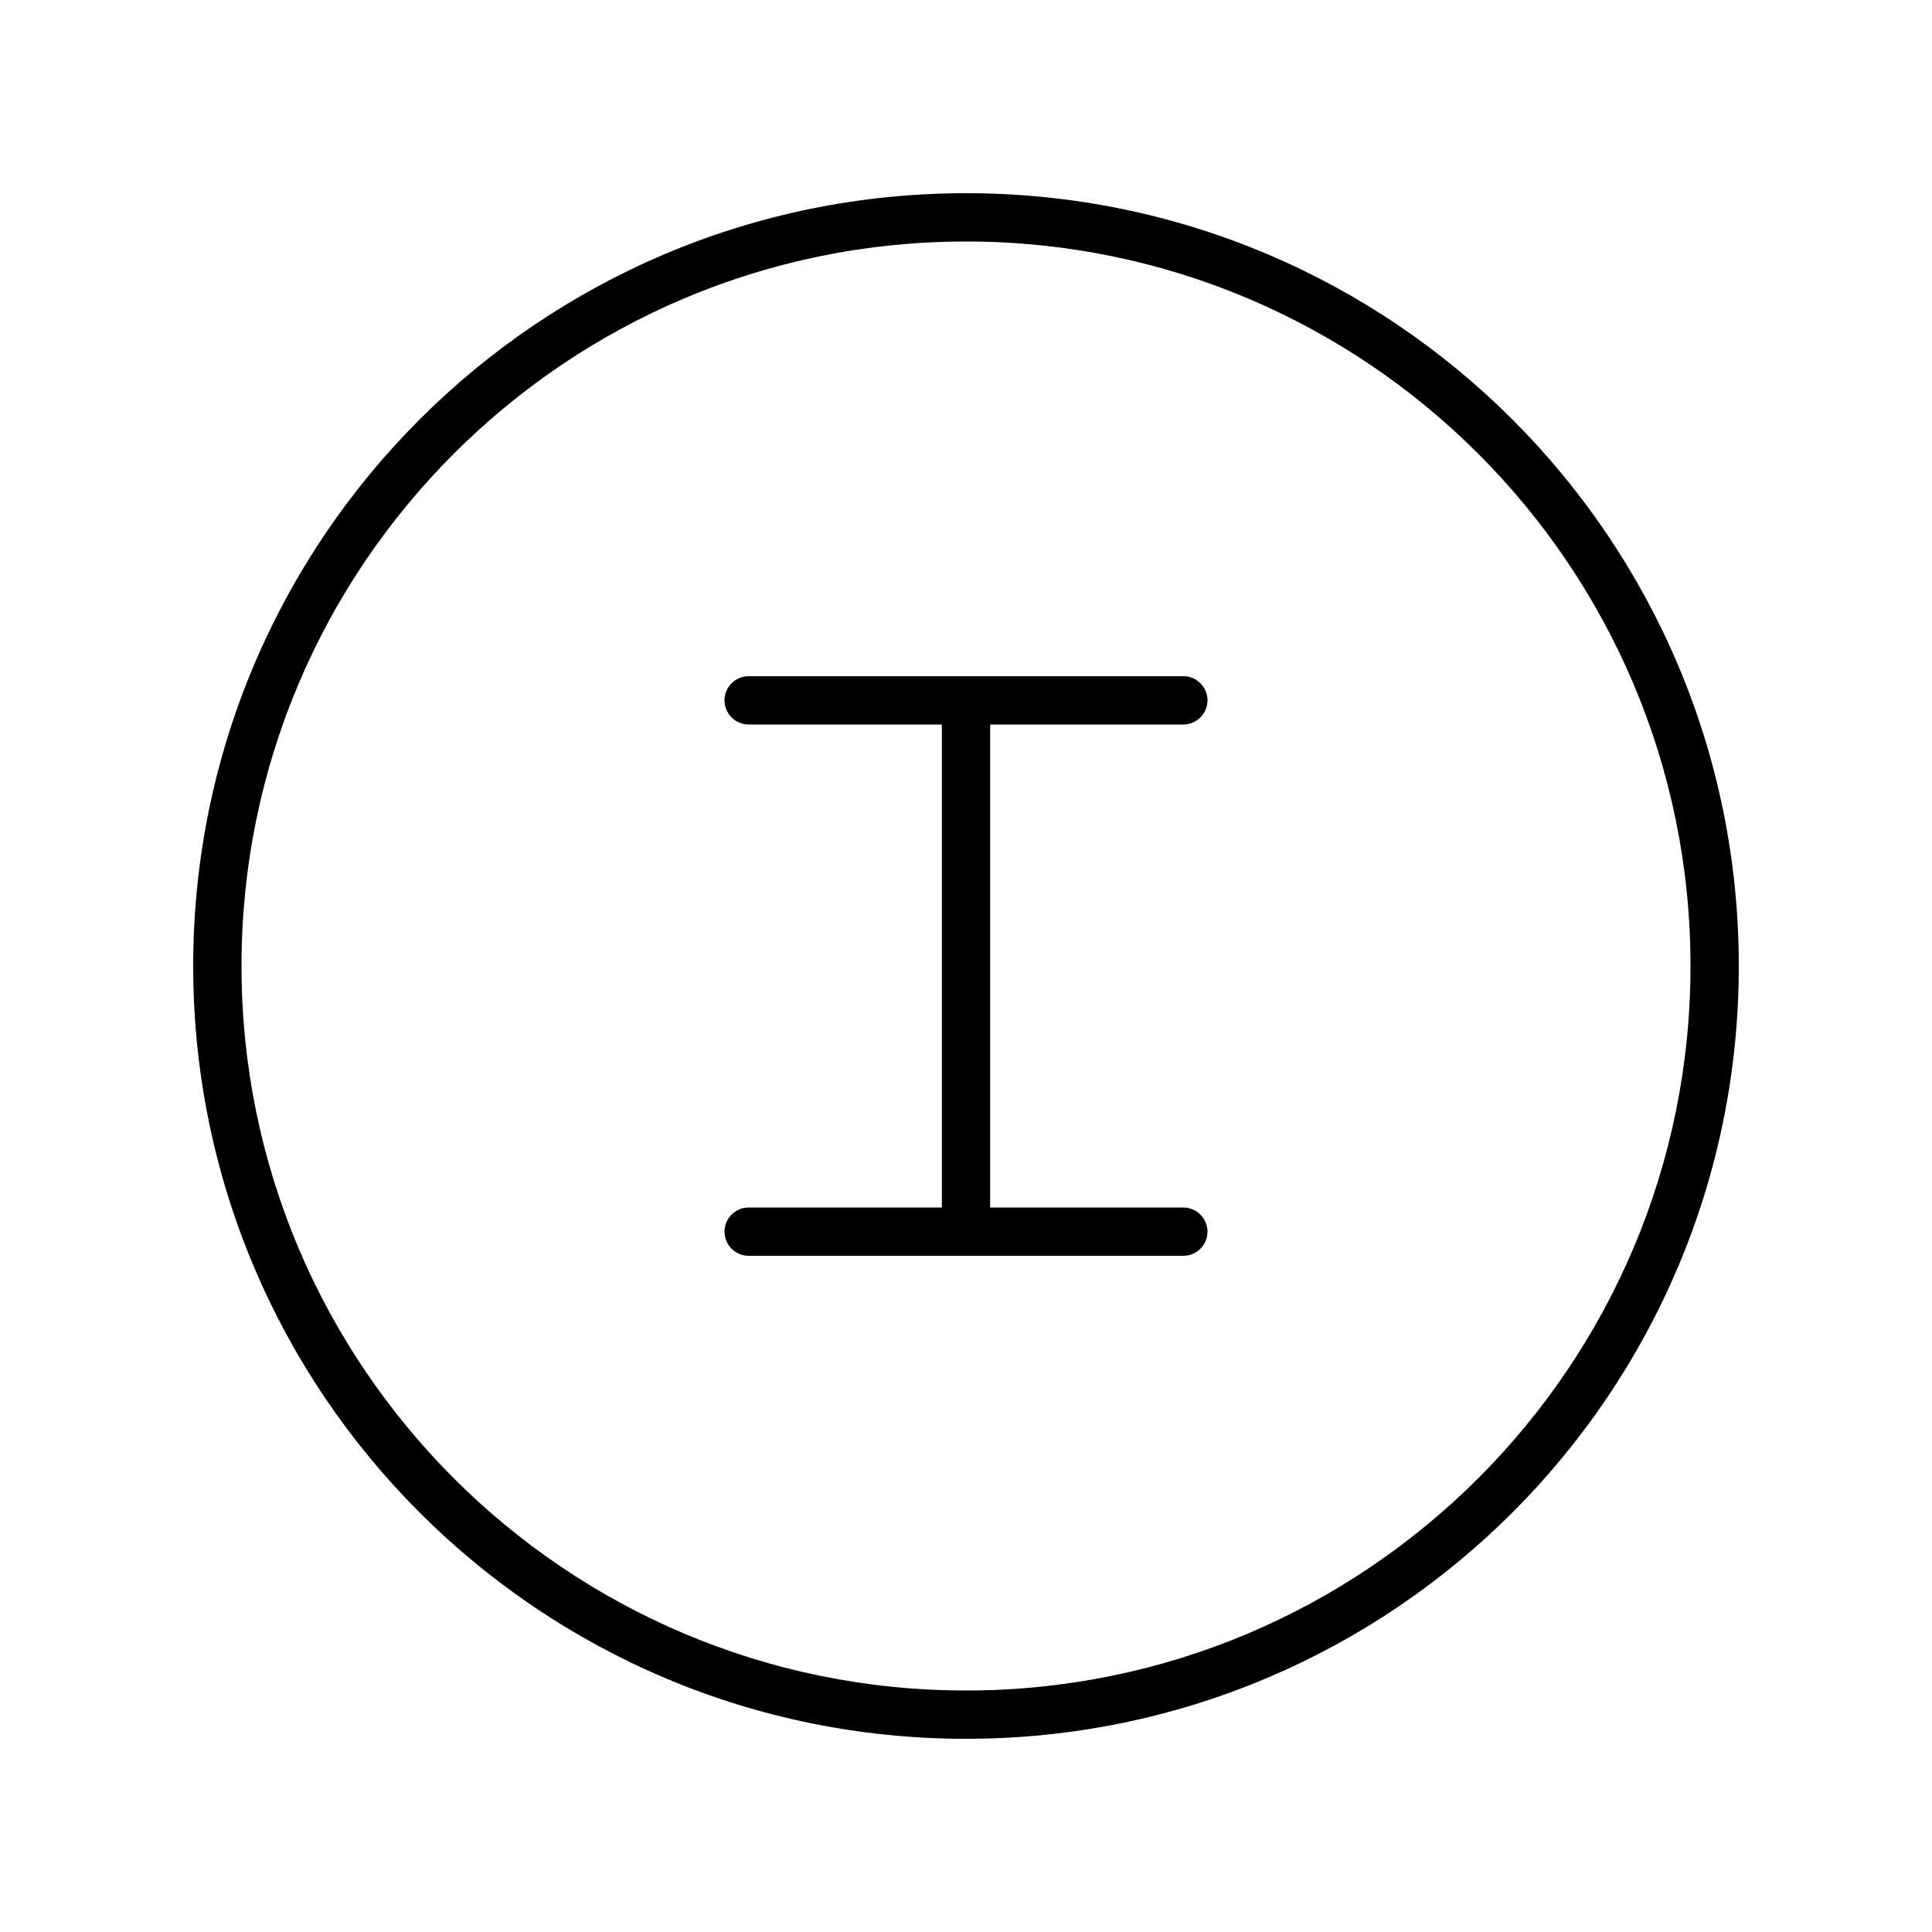 <svg xmlns="http://www.w3.org/2000/svg" viewBox="0 0 640 640"><!--! Font Awesome Pro 7.1.0 by @fontawesome - https://fontawesome.com License - https://fontawesome.com/license (Commercial License) Copyright 2025 Fonticons, Inc. --><path fill="currentColor" d="M320 80C452.5 80 560 187.5 560 320C560 452.5 452.5 560 320 560C187.5 560 80 452.5 80 320C80 187.5 187.5 80 320 80zM320 576C461.4 576 576 461.4 576 320C576 178.6 461.4 64 320 64C178.6 64 64 178.6 64 320C64 461.4 178.6 576 320 576zM248 224C243.6 224 240 227.6 240 232C240 236.4 243.6 240 248 240L312 240L312 400L248 400C243.6 400 240 403.6 240 408C240 412.4 243.6 416 248 416L392 416C396.4 416 400 412.4 400 408C400 403.6 396.4 400 392 400L328 400L328 240L392 240C396.4 240 400 236.4 400 232C400 227.6 396.4 224 392 224L248 224z"/></svg>